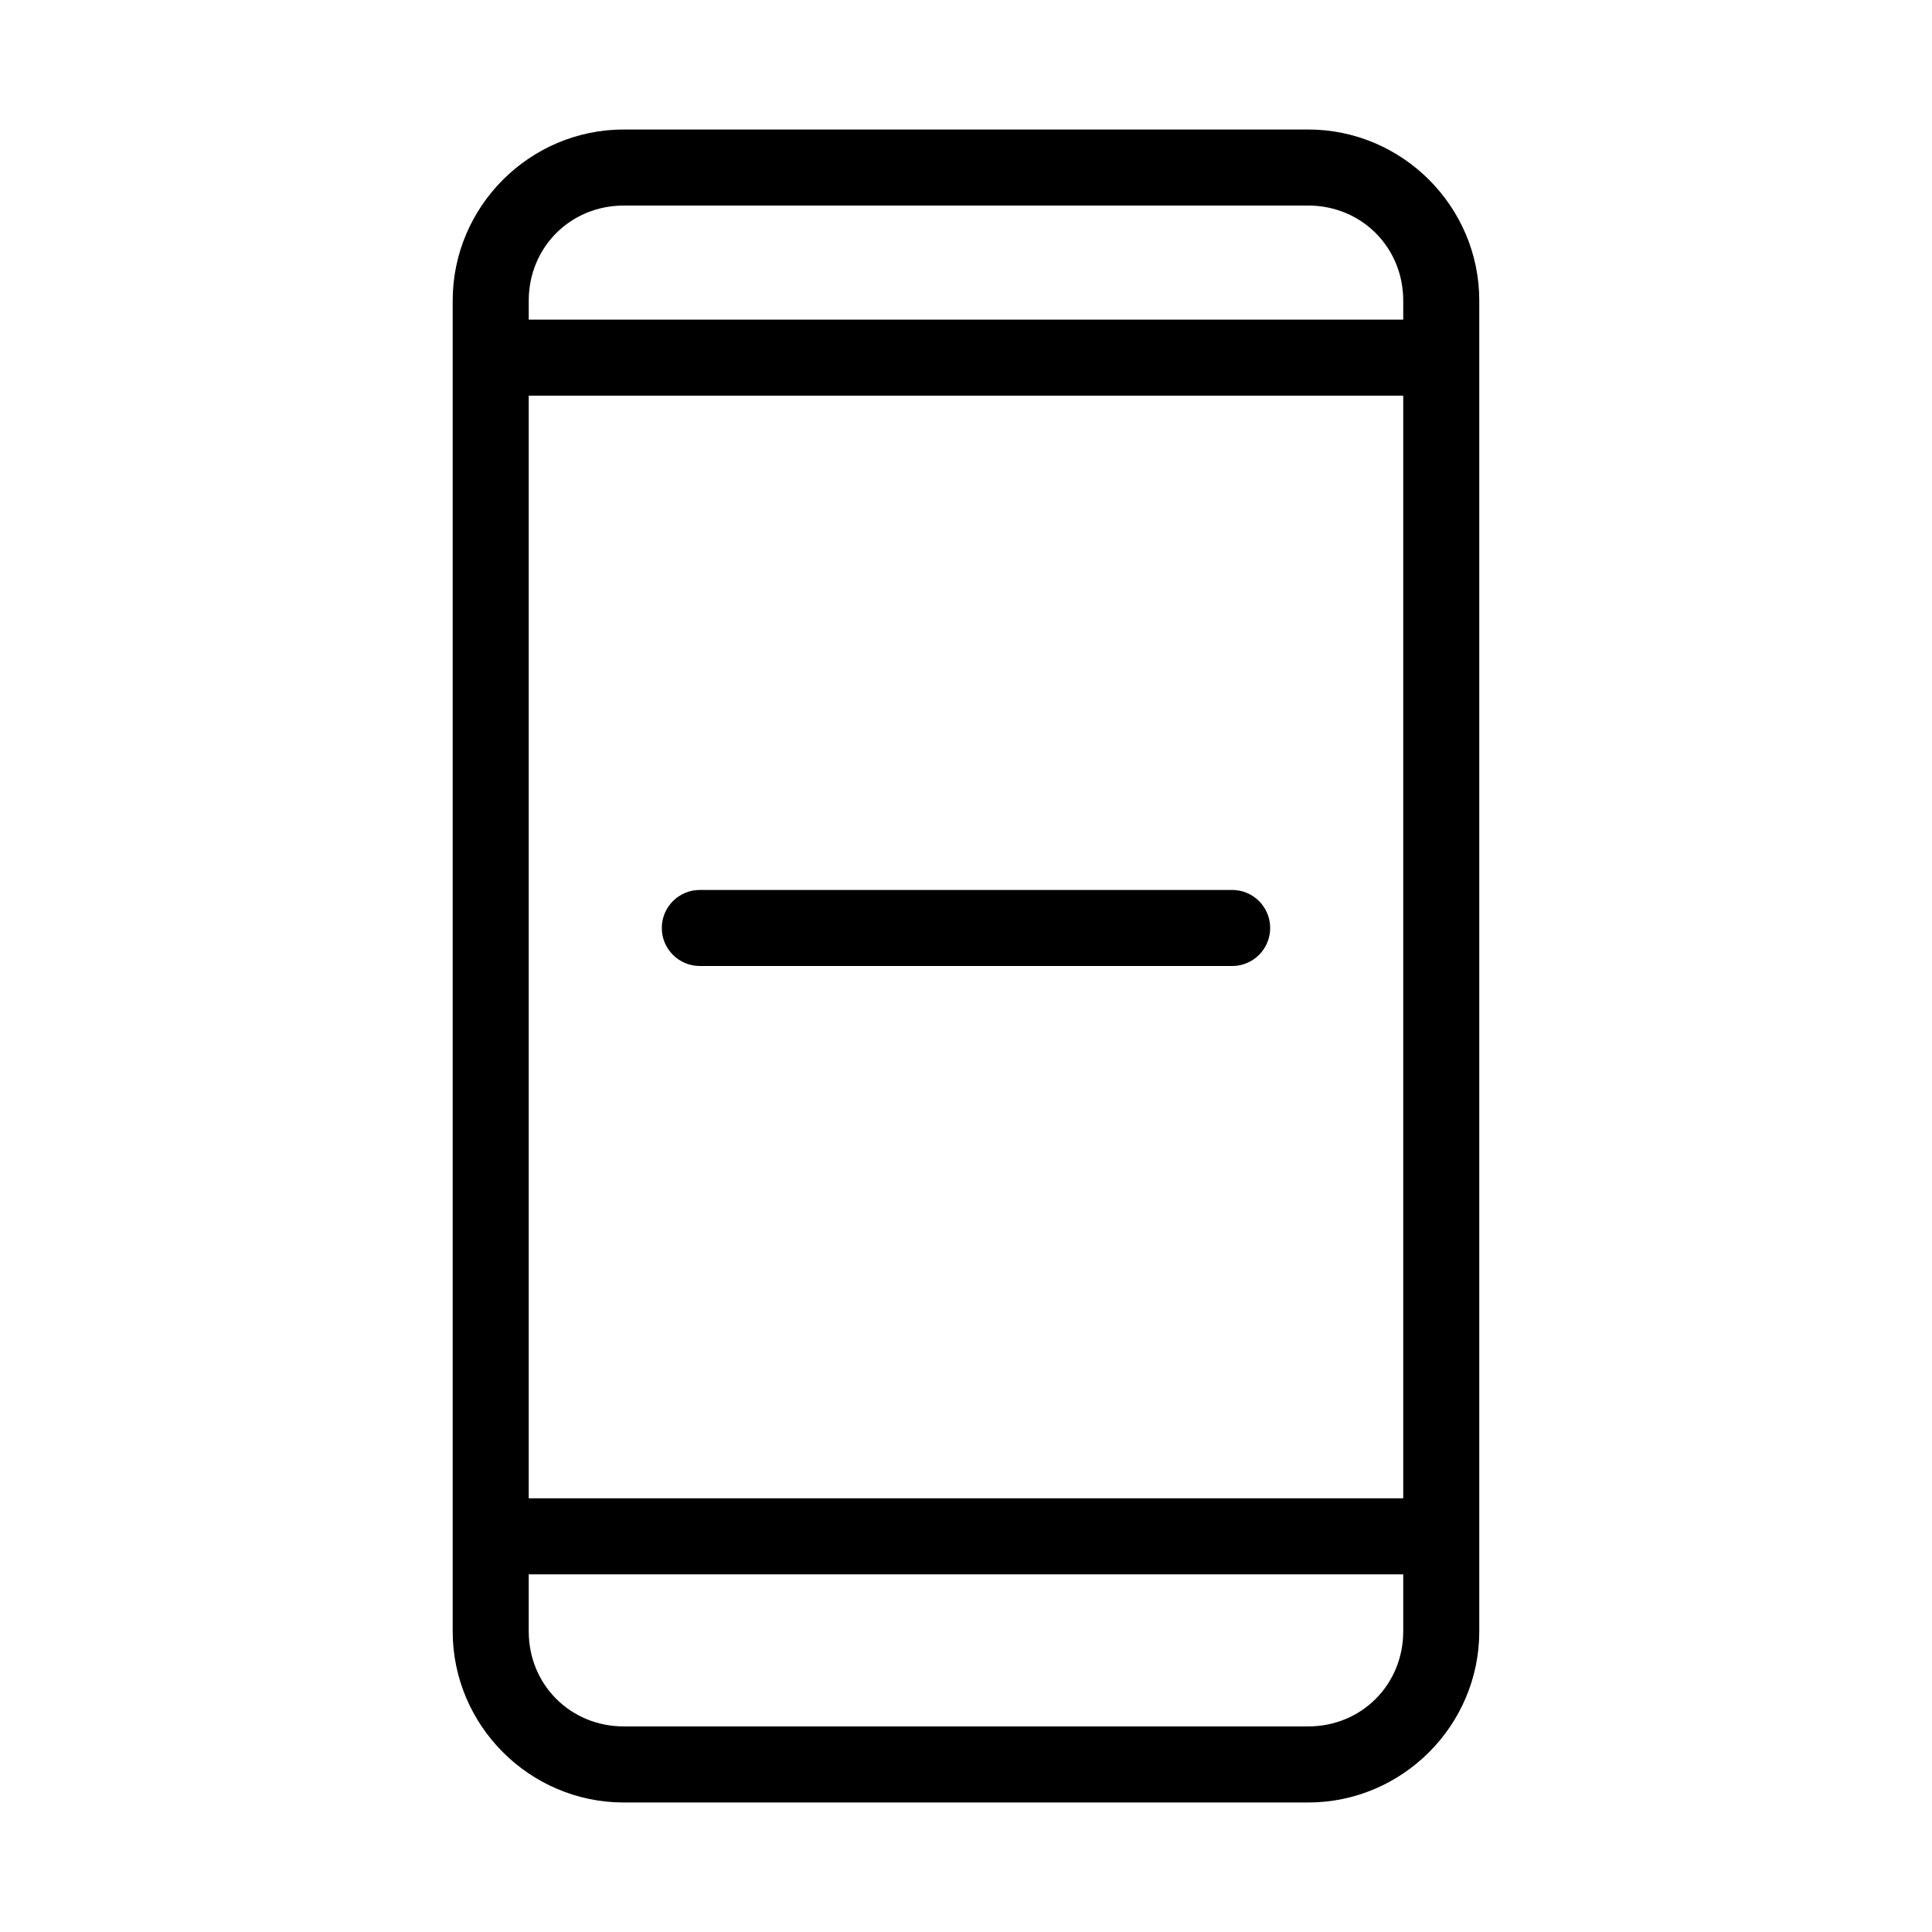 <?xml version="1.0" encoding="UTF-8"?>
<!-- The Best Svg Icon site in the world: iconSvg.co, Visit us! https://iconsvg.co -->
<svg fill="#000000" width="800px" height="800px" version="1.1" viewBox="144 144 512 512" xmlns="http://www.w3.org/2000/svg">
 <path d="m309.31 178.32c-24.945 0-45.344 20.398-45.344 45.344v352.67c0 24.945 20.398 45.344 45.344 45.344h181.37c24.945 0 45.344-20.398 45.344-45.344v-352.67c0-24.945-20.398-45.344-45.344-45.344zm0 20.152h181.37c14.129 0 25.191 11.062 25.191 25.191v5.039h-231.75v-5.039c0-14.129 11.062-25.191 25.191-25.191zm-25.191 50.383h231.75v292.21h-231.75zm45.344 130.99c-5.566 0-10.078 4.512-10.078 10.078 0 5.566 4.512 10.078 10.078 10.078h141.07c5.566 0 10.078-4.512 10.078-10.078 0-5.566-4.512-10.078-10.078-10.078zm-45.344 181.37h231.75v15.113c0 14.129-11.062 25.191-25.191 25.191h-181.37c-14.129 0-25.191-11.062-25.191-25.191z"/>
</svg>